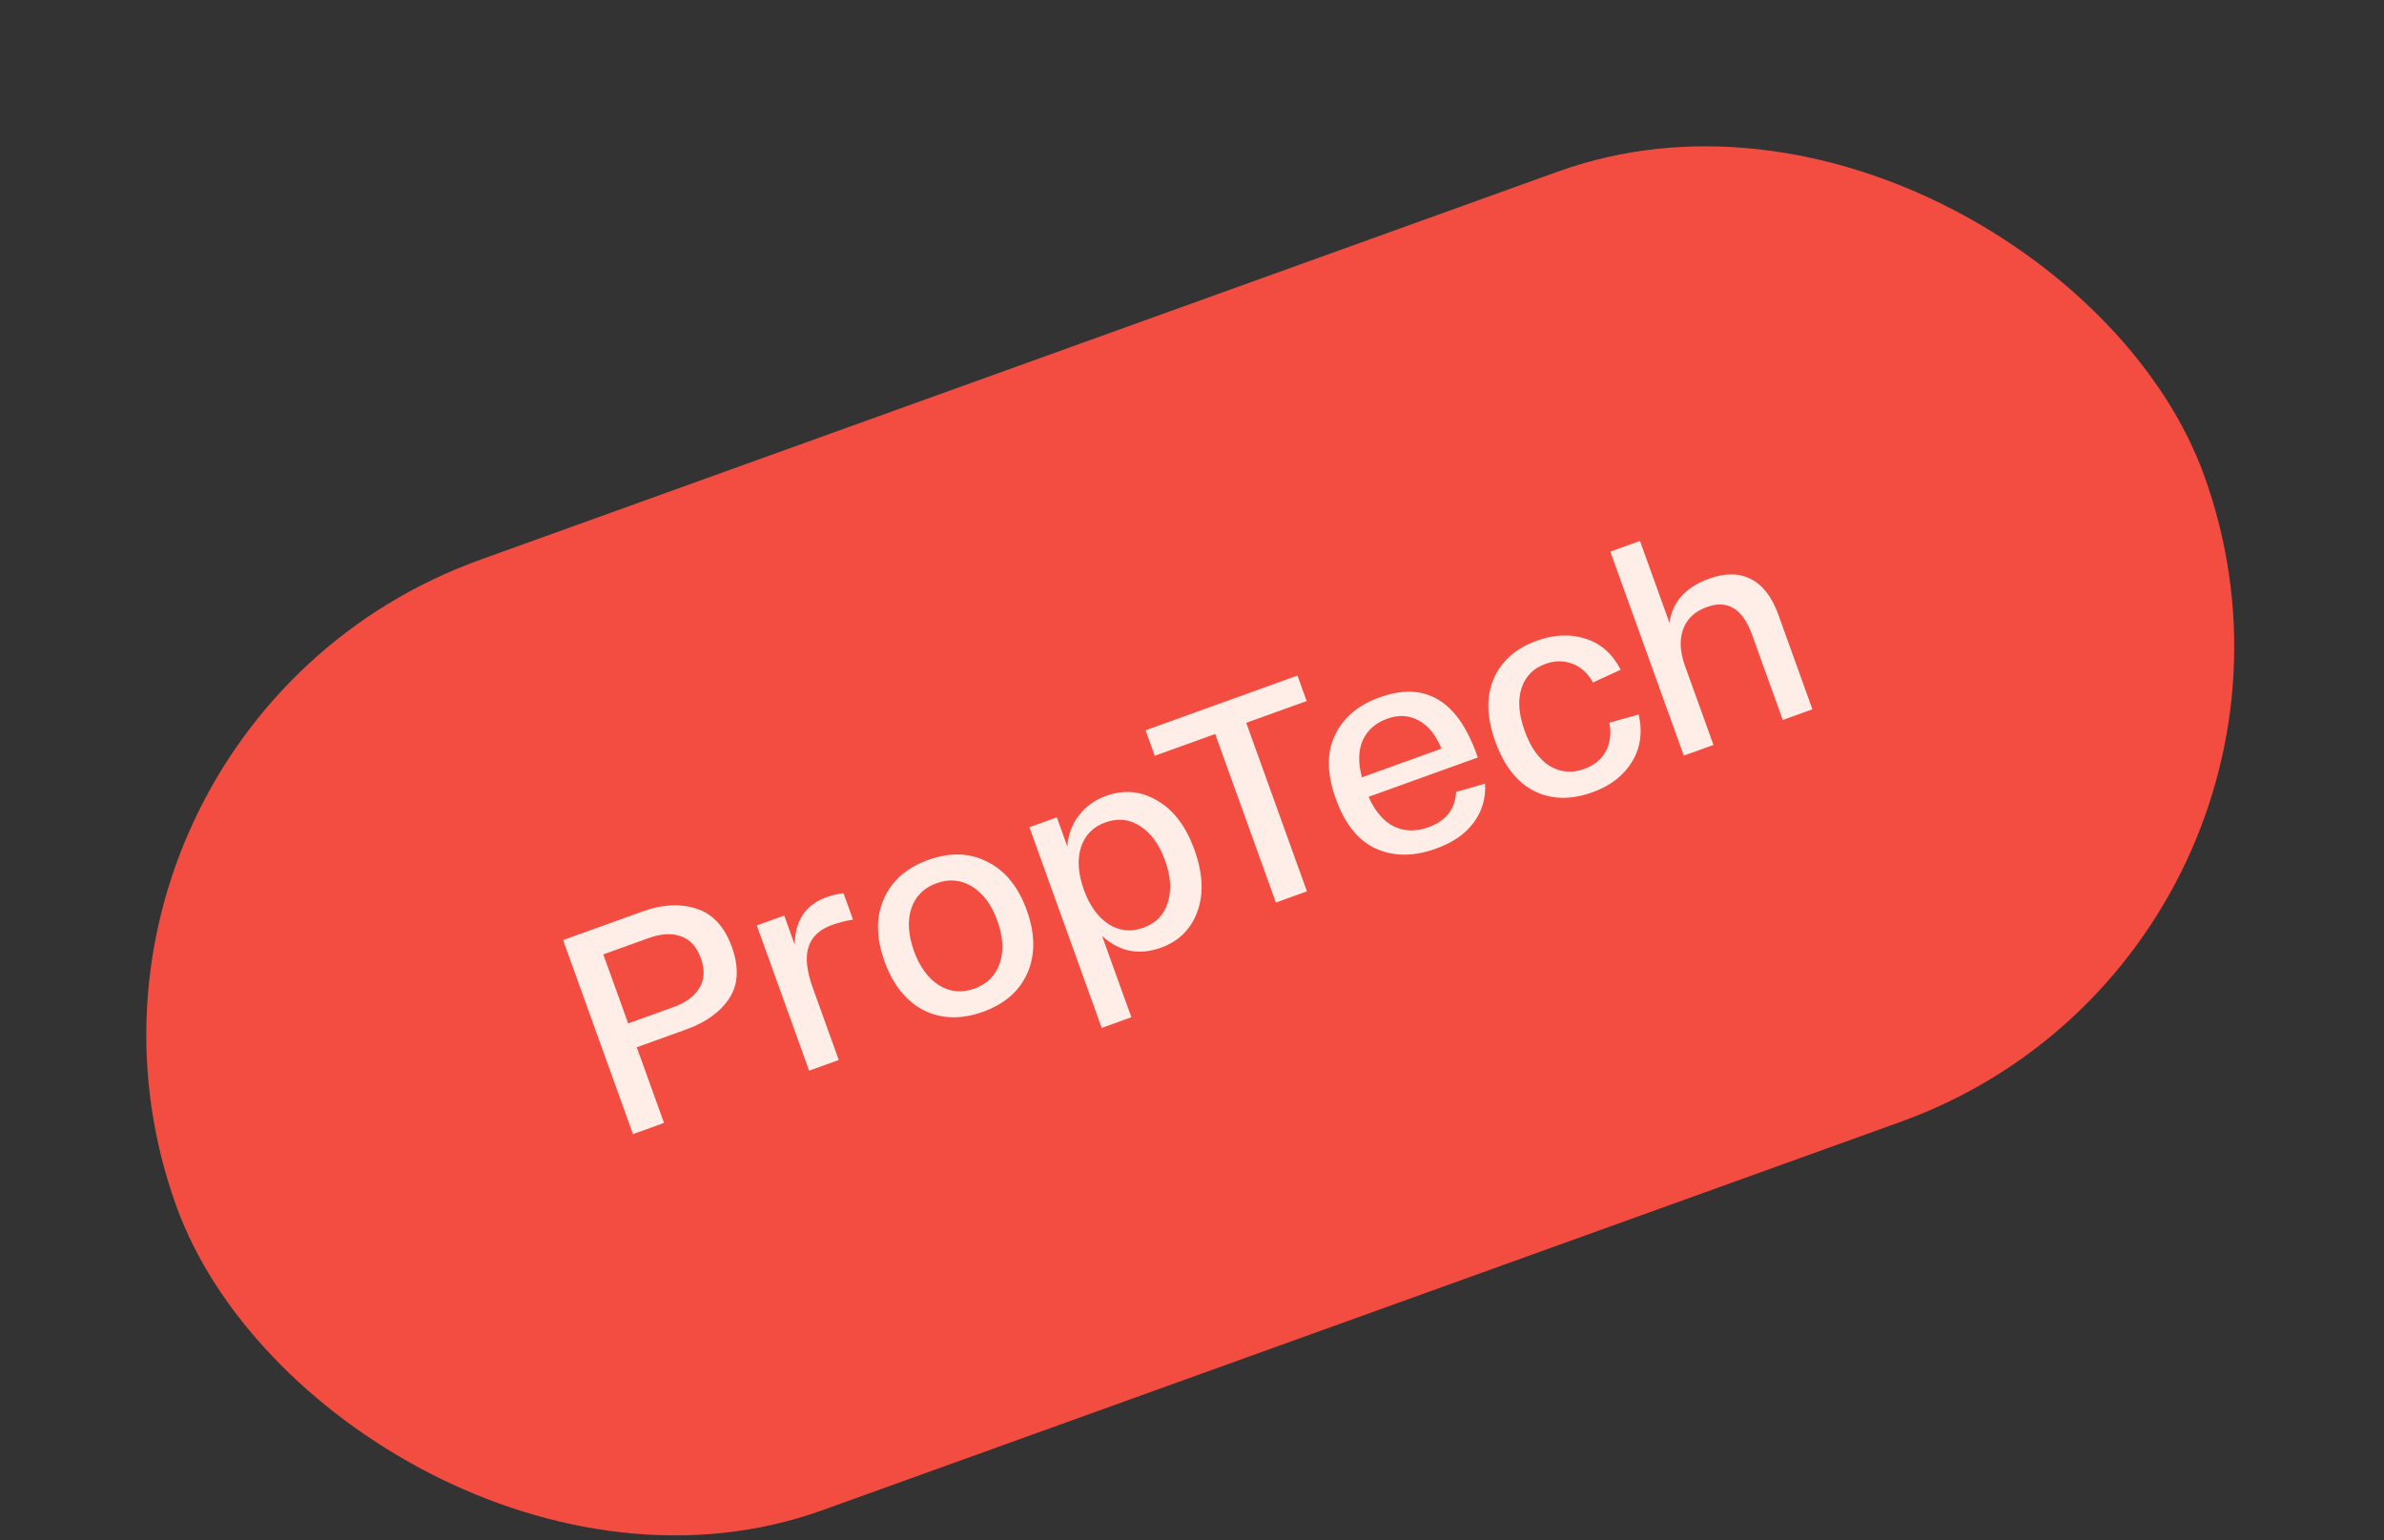 <?xml version="1.0" encoding="UTF-8"?> <svg xmlns="http://www.w3.org/2000/svg" width="178" height="115" viewBox="0 0 178 115" fill="none"><rect x="0" y="0" width="178" height="115" fill="#333333" stroke="none"/><rect x="0.383" y="54.572" width="160.936" height="75.428" rx="37.714" transform="rotate(-19.809 0.383 54.572)" fill="#F34D41"></rect><path d="M47.261 84.682L42.042 70.193L48.003 68.046C49.452 67.524 50.784 67.457 52 67.846C53.215 68.234 54.096 69.187 54.643 70.705C55.19 72.223 55.128 73.5 54.456 74.537C53.781 75.56 52.711 76.335 51.248 76.862L47.544 78.196L49.579 83.847L47.261 84.682ZM46.902 76.416L50.276 75.201C51.201 74.868 51.848 74.393 52.218 73.776C52.602 73.155 52.638 72.409 52.325 71.54C52.017 70.684 51.517 70.14 50.824 69.906C50.146 69.667 49.344 69.714 48.42 70.047L45.046 71.262L46.902 76.416ZM61.709 66.991C62.15 66.832 62.575 66.734 62.982 66.696L63.69 68.662C63.131 68.755 62.61 68.888 62.127 69.062C61.189 69.4 60.601 69.954 60.364 70.725C60.123 71.483 60.231 72.496 60.688 73.766L62.626 79.147L60.412 79.945L56.505 69.099L58.554 68.361L59.337 70.534C59.359 68.734 60.149 67.553 61.709 66.991ZM68.972 75.435C67.652 74.757 66.676 73.542 66.045 71.789C65.414 70.037 65.393 68.486 65.982 67.135C66.58 65.766 67.686 64.791 69.301 64.21C70.929 63.623 72.403 63.669 73.723 64.347C75.052 65.006 76.032 66.212 76.663 67.965C77.294 69.717 77.311 71.278 76.713 72.647C76.123 73.997 75.015 74.966 73.386 75.552C71.772 76.134 70.3 76.095 68.972 75.435ZM68.038 67.844C67.745 68.761 67.811 69.812 68.239 70.999C68.666 72.186 69.285 73.038 70.096 73.557C70.92 74.071 71.808 74.156 72.76 73.814C73.712 73.471 74.342 72.838 74.649 71.917C74.957 70.996 74.897 69.942 74.469 68.755C74.042 67.568 73.416 66.718 72.592 66.204C71.767 65.691 70.879 65.605 69.927 65.948C68.975 66.291 68.345 66.923 68.038 67.844ZM82.257 76.753L76.86 61.767L78.909 61.029L79.692 63.203C79.758 62.306 80.048 61.531 80.561 60.878C81.07 60.212 81.738 59.73 82.566 59.432C83.918 58.944 85.199 59.06 86.408 59.778C87.627 60.477 88.552 61.703 89.183 63.455C89.814 65.208 89.886 66.749 89.398 68.078C88.919 69.388 88.01 70.285 86.672 70.767C85.044 71.353 83.582 71.061 82.288 69.891L84.472 75.955L82.257 76.753ZM80.703 63.283C80.423 64.194 80.497 65.243 80.924 66.43C81.352 67.617 81.964 68.472 82.76 68.996C83.571 69.514 84.438 69.607 85.363 69.274C86.301 68.936 86.91 68.311 87.19 67.4C87.483 66.484 87.416 65.432 86.989 64.246C86.561 63.059 85.942 62.206 85.132 61.687C84.335 61.164 83.468 61.071 82.53 61.409C81.605 61.742 80.996 62.367 80.703 63.283ZM86.219 56.432L85.533 54.528L96.875 50.443L97.561 52.347L93.049 53.972L97.582 66.556L95.264 67.391L90.731 54.807L86.219 56.432ZM99.74 59.653C99.069 57.79 99.045 56.208 99.668 54.908C100.286 53.594 101.396 52.649 102.996 52.073C106.377 50.855 108.793 52.261 110.244 56.29L110.341 56.559L102.186 59.496C102.671 60.584 103.304 61.323 104.083 61.713C104.872 62.084 105.728 62.102 106.653 61.769C107.963 61.297 108.652 60.418 108.719 59.131L110.882 58.516C110.945 59.6 110.662 60.567 110.033 61.417C109.418 62.262 108.482 62.911 107.227 63.363C105.557 63.965 104.061 63.966 102.738 63.366C101.415 62.767 100.416 61.529 99.74 59.653ZM101.685 58.04L107.625 55.901C107.216 54.894 106.652 54.193 105.932 53.798C105.213 53.402 104.426 53.358 103.57 53.666C102.715 53.975 102.11 54.504 101.757 55.255C101.418 56.001 101.394 56.929 101.685 58.04ZM111.646 55.364C110.995 53.557 110.955 51.996 111.527 50.684C112.093 49.357 113.17 48.408 114.757 47.837C116.054 47.369 117.268 47.322 118.4 47.694C119.527 48.052 120.396 48.822 121.009 50.004L118.944 50.958C118.528 50.235 118 49.763 117.359 49.542C116.732 49.316 116.073 49.327 115.383 49.575C114.486 49.898 113.893 50.502 113.603 51.386C113.314 52.269 113.392 53.332 113.84 54.574C114.287 55.816 114.904 56.685 115.691 57.181C116.491 57.672 117.354 57.751 118.278 57.418C119.01 57.155 119.542 56.729 119.876 56.141C120.219 55.535 120.315 54.806 120.165 53.956L122.356 53.354C122.653 54.697 122.479 55.882 121.836 56.908C121.206 57.93 120.229 58.68 118.904 59.157C117.29 59.738 115.837 59.708 114.546 59.066C113.269 58.42 112.302 57.186 111.646 55.364ZM125.72 56.421L120.233 41.187L122.448 40.39L124.647 46.496C124.879 44.931 125.864 43.836 127.603 43.21C128.817 42.772 129.866 42.784 130.749 43.246C131.627 43.693 132.305 44.579 132.782 45.904L135.324 52.962L133.11 53.76L130.821 47.405C130.12 45.46 128.997 44.765 127.451 45.322C126.541 45.65 125.946 46.207 125.668 46.993C125.385 47.765 125.432 48.676 125.81 49.724L127.935 55.623L125.72 56.421Z" fill="#FFEDE7"></path></svg> 
